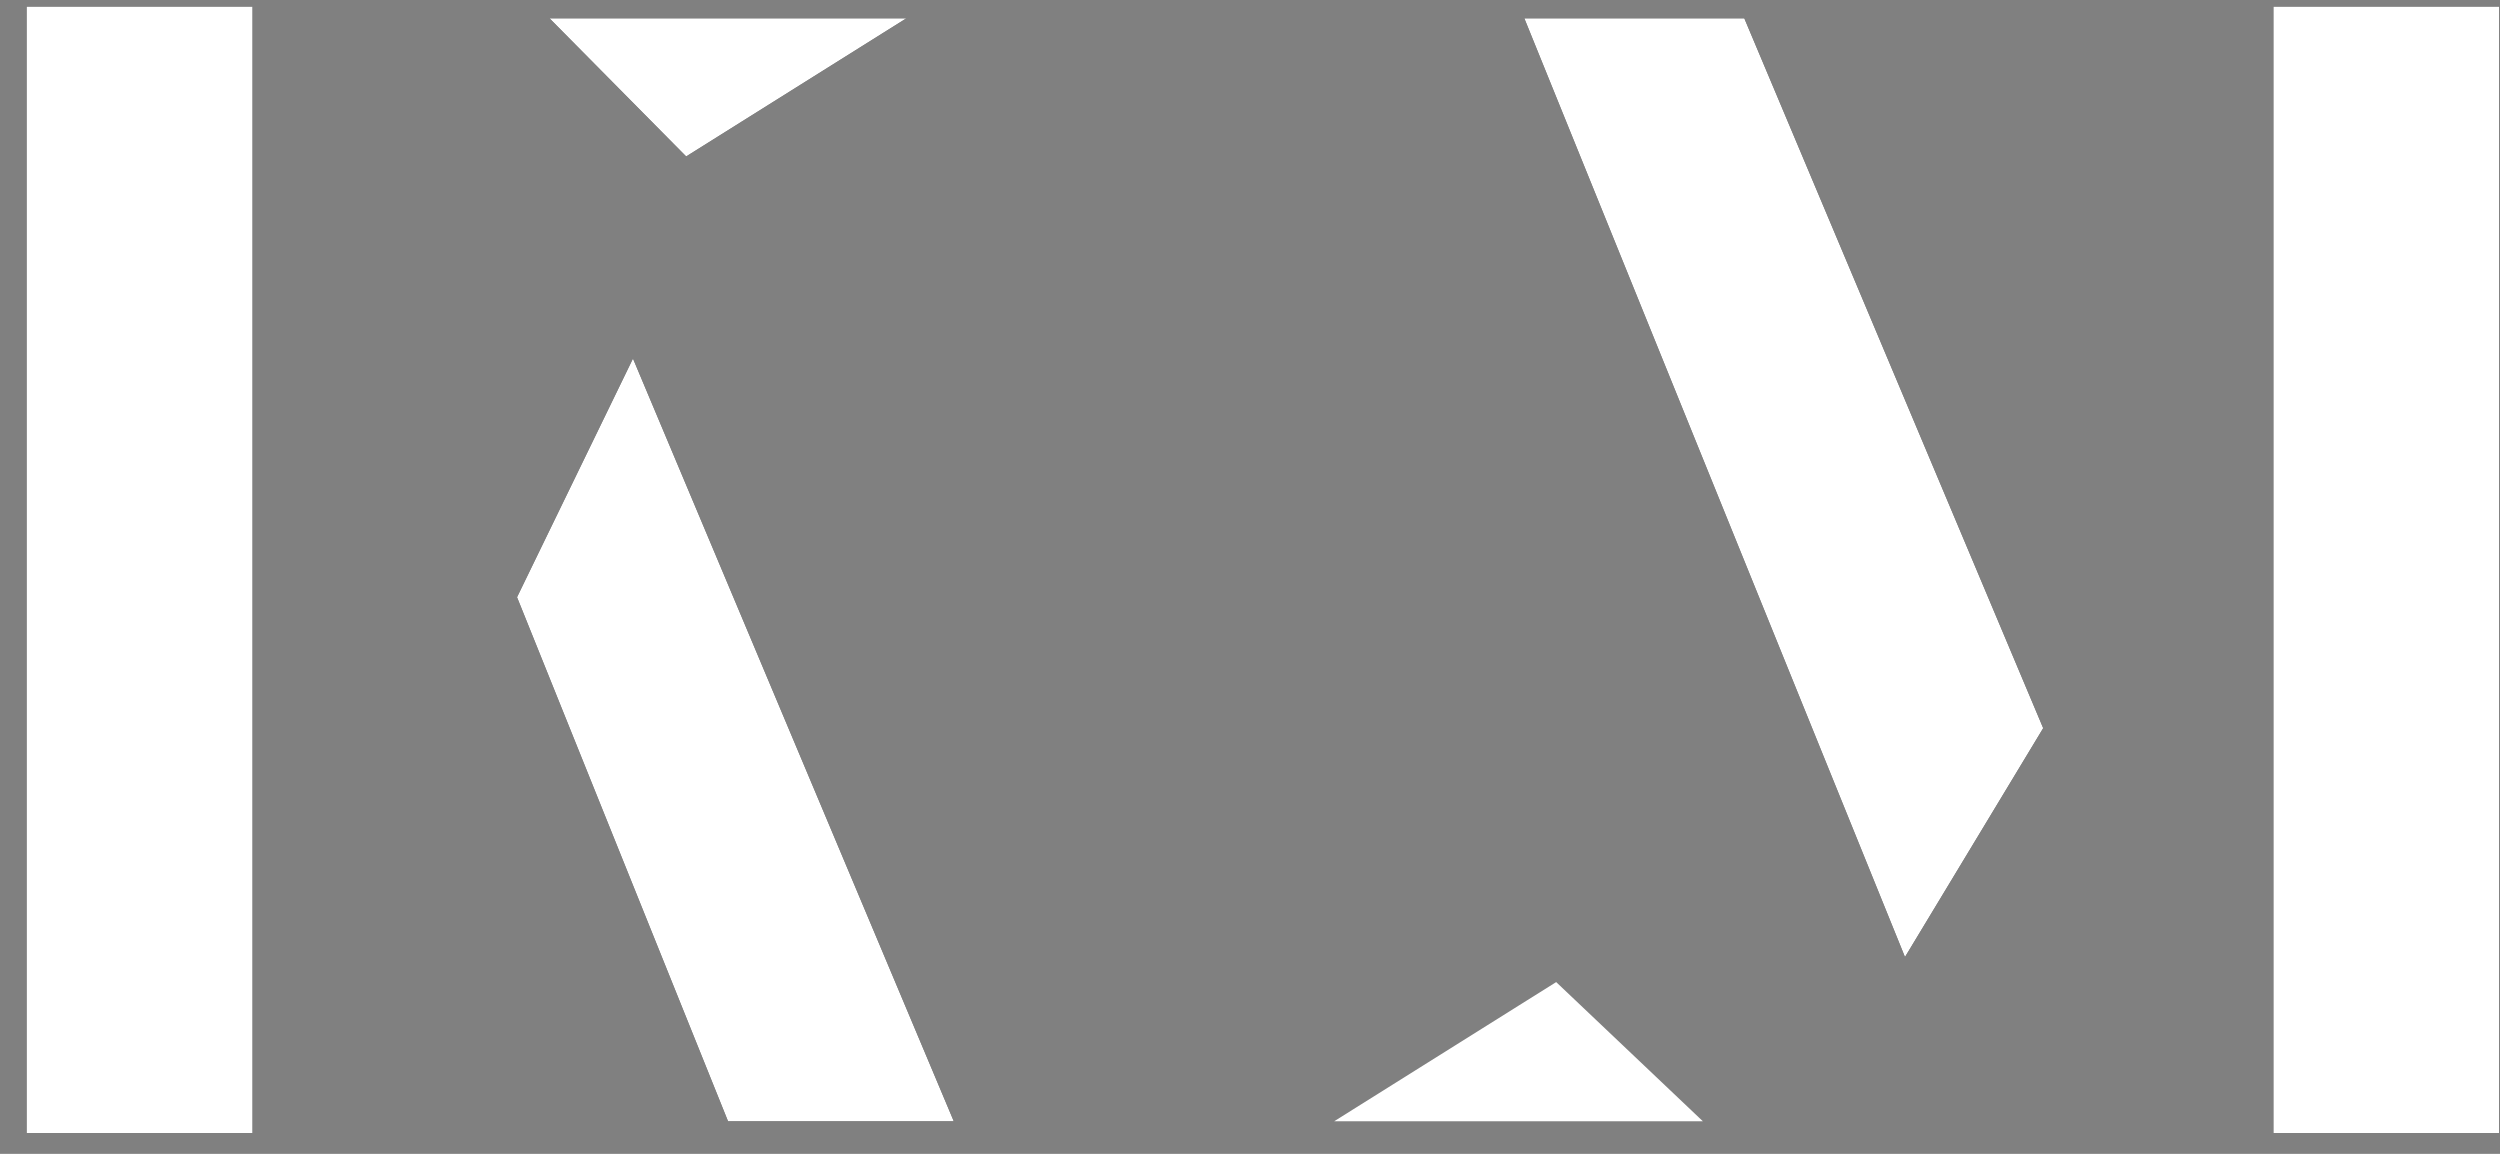 <svg width="91" height="42" viewBox="0 0 91 42" fill="none" xmlns="http://www.w3.org/2000/svg">
<rect x="0" y="0" width="91" height="42" fill="#808080" stroke="none"/>
<g clip-path="url(#clip0_332_1337)">
<path d="M9.192 0.24H0.969V41.24H9.192V0.24Z" fill="black"/>
<path d="M90.975 0.24H82.752V41.24H90.975V0.24Z" fill="black"/>
<path d="M32.989 0.668H20.004L24.976 5.694L32.989 0.668Z" fill="black"/>
<path d="M63.493 0.668H55.486L69.341 34.835L74.372 26.505L63.493 0.668Z" fill="black"/>
<path d="M34.717 40.813L23.04 13.052L18.82 21.738L26.5 40.813H34.717Z" fill="black"/>
<path d="M9.192 0.24H0.969V41.24H9.192V0.24Z" fill="white"/>
<path d="M90.975 0.24H82.752V41.24H90.975V0.24Z" fill="white"/>
<path d="M63.493 0.668L74.372 26.505L69.341 34.835L55.486 0.668H63.493Z" fill="white"/>
<path d="M34.717 40.813H26.5L18.82 21.738L23.04 13.052L34.717 40.813Z" fill="white"/>
<path d="M61.983 40.813H48.566L56.645 35.748L61.983 40.813Z" fill="white"/>
<path d="M32.989 0.668L24.976 5.694L20.004 0.668H32.989Z" fill="white"/>
</g>
<defs>
<clipPath id="clip0_332_1337">
<rect width="90" height="41" fill="white" transform="translate(0.969 0.24)"/>
</clipPath>
</defs>
</svg>
